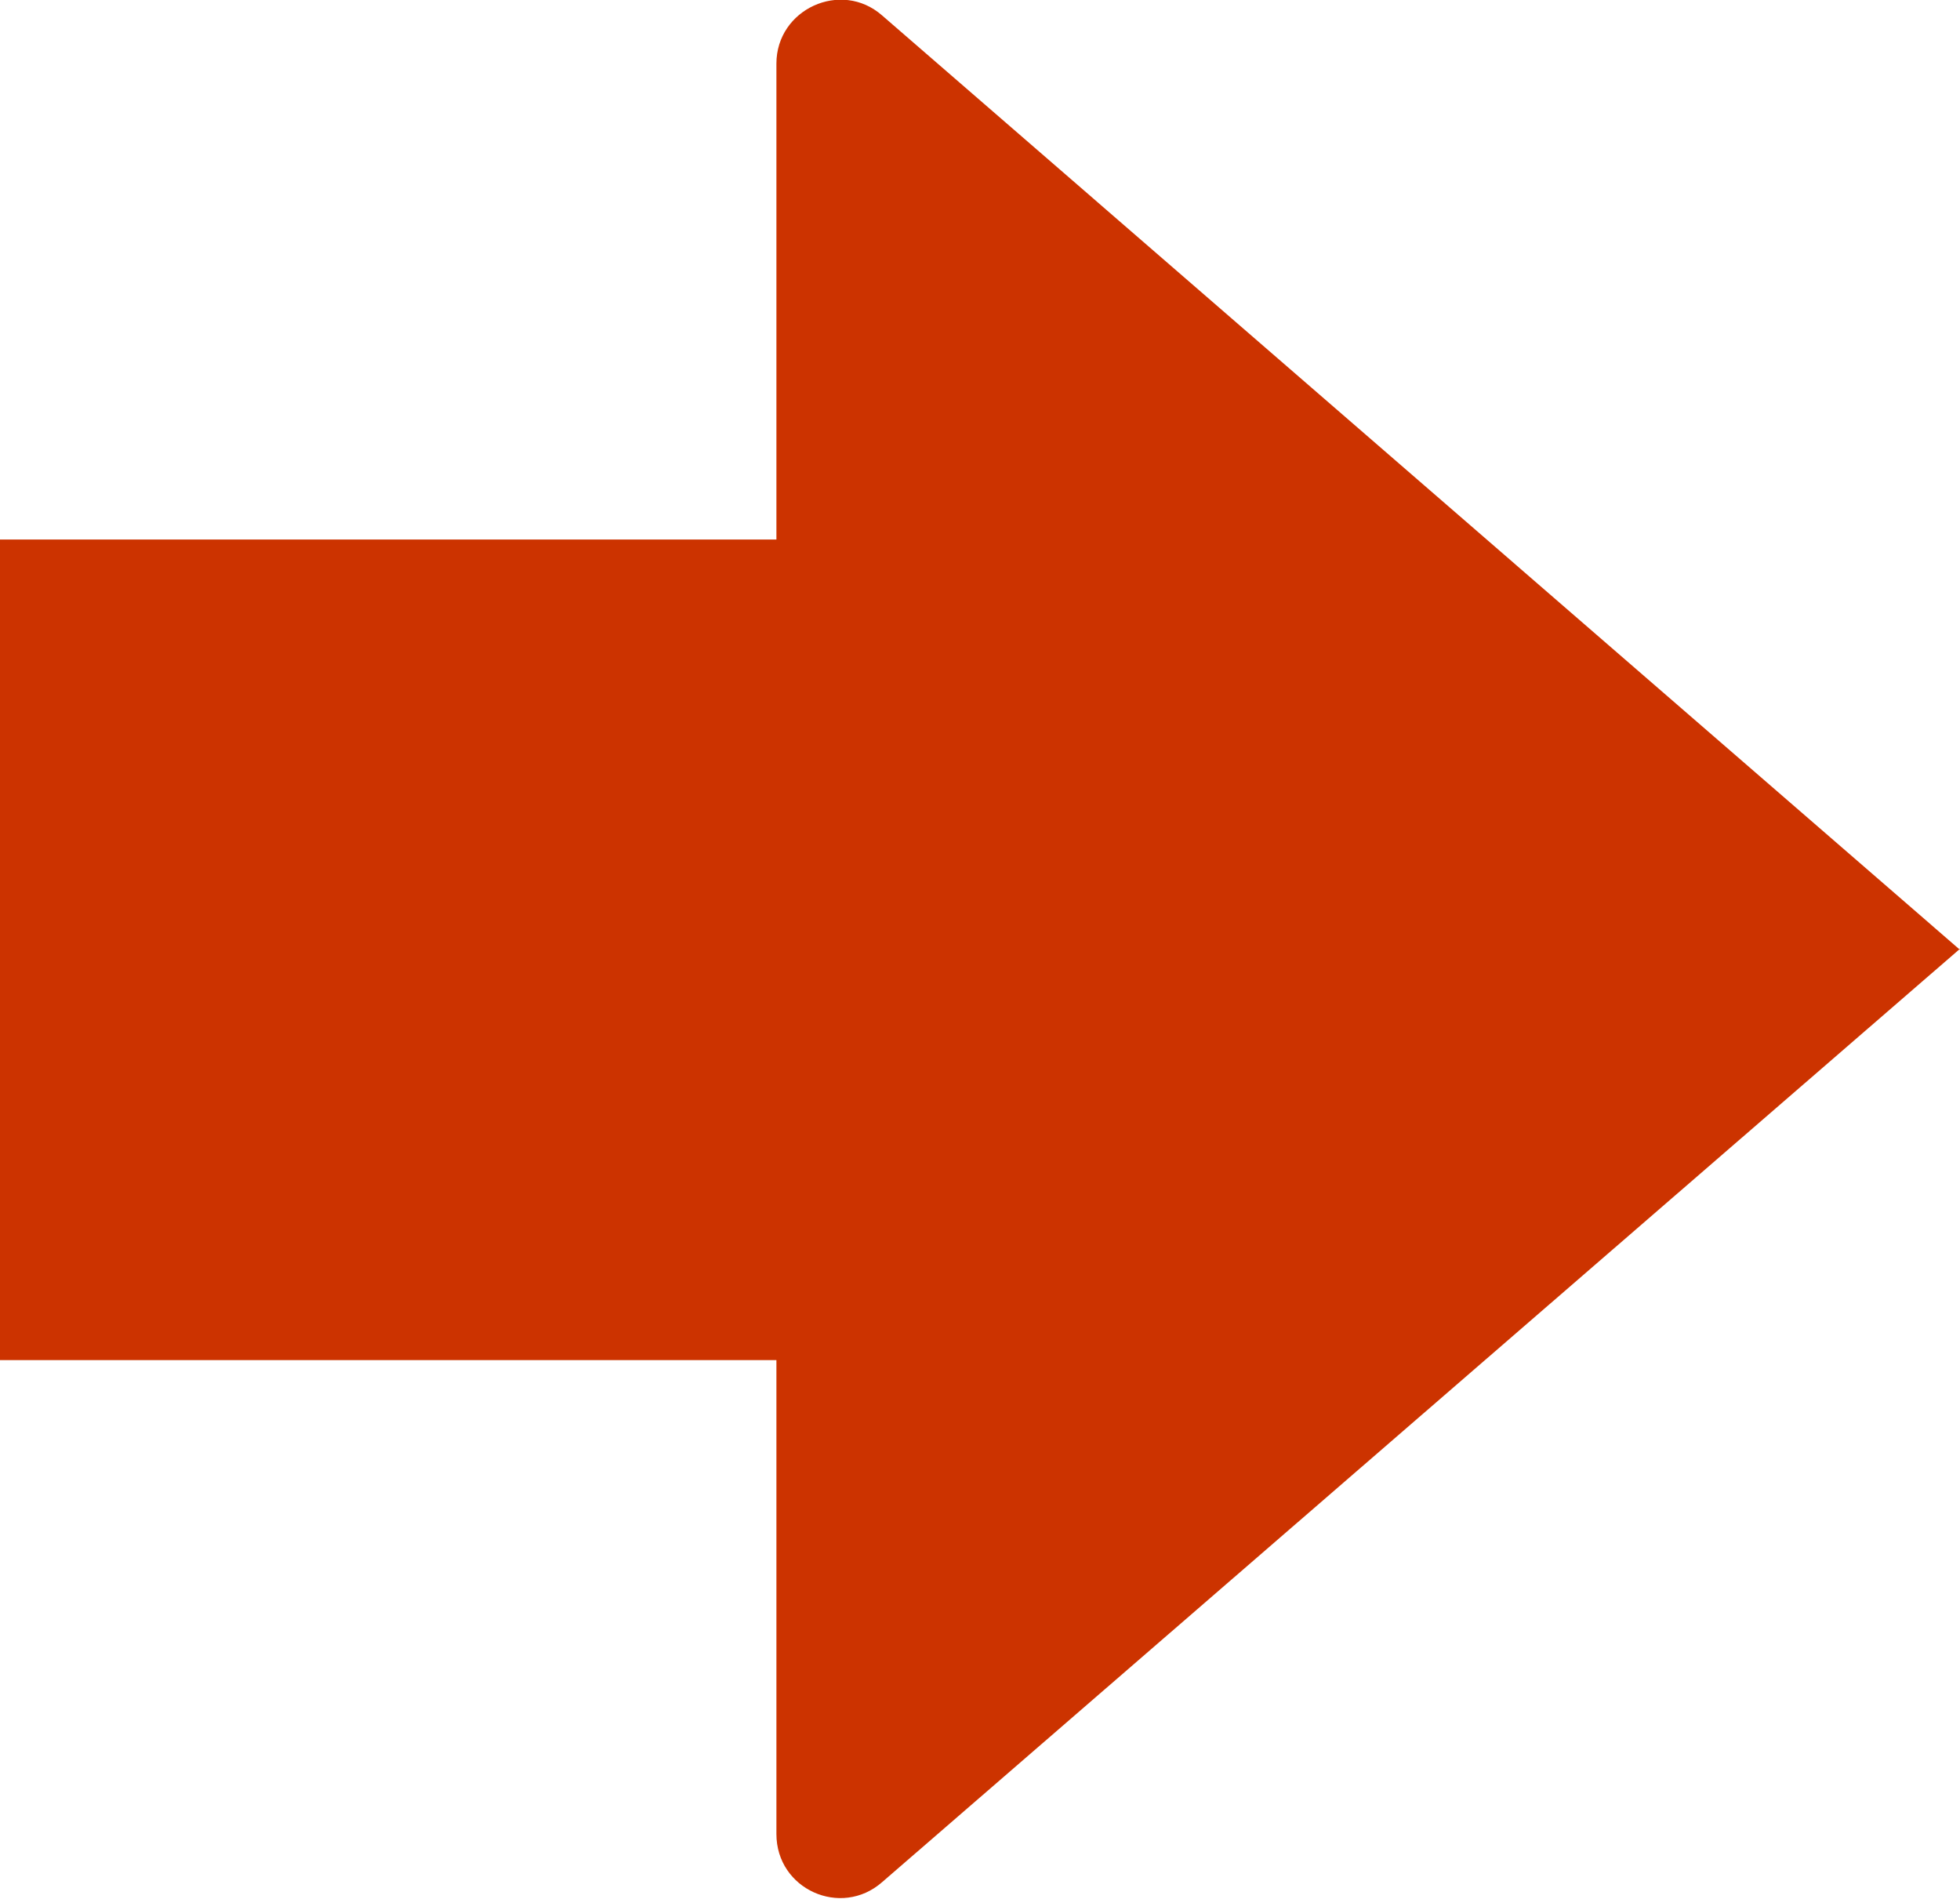 <?xml version="1.0" encoding="UTF-8"?>
<svg id="_レイヤー_2" xmlns="http://www.w3.org/2000/svg" version="1.1" viewBox="0 0 19.11 18.51">
  <!-- Generator: Adobe Illustrator 29.5.1, SVG Export Plug-In . SVG Version: 2.1.0 Build 141)  -->
  <defs>
    <style>
      .st0 {
        fill: #c30;
      }
    </style>
  </defs>
  <g id="_デザイン">
    <path class="st0" d="M19.11,9.26L8.6.15c-.4-.35-1.03-.06-1.03.47v17.26c0,.54.63.82,1.03.47l10.51-9.1v.01Z"/>
    <rect class="st0" y="5.26" width="10" height="8"/>
  </g>
</svg>